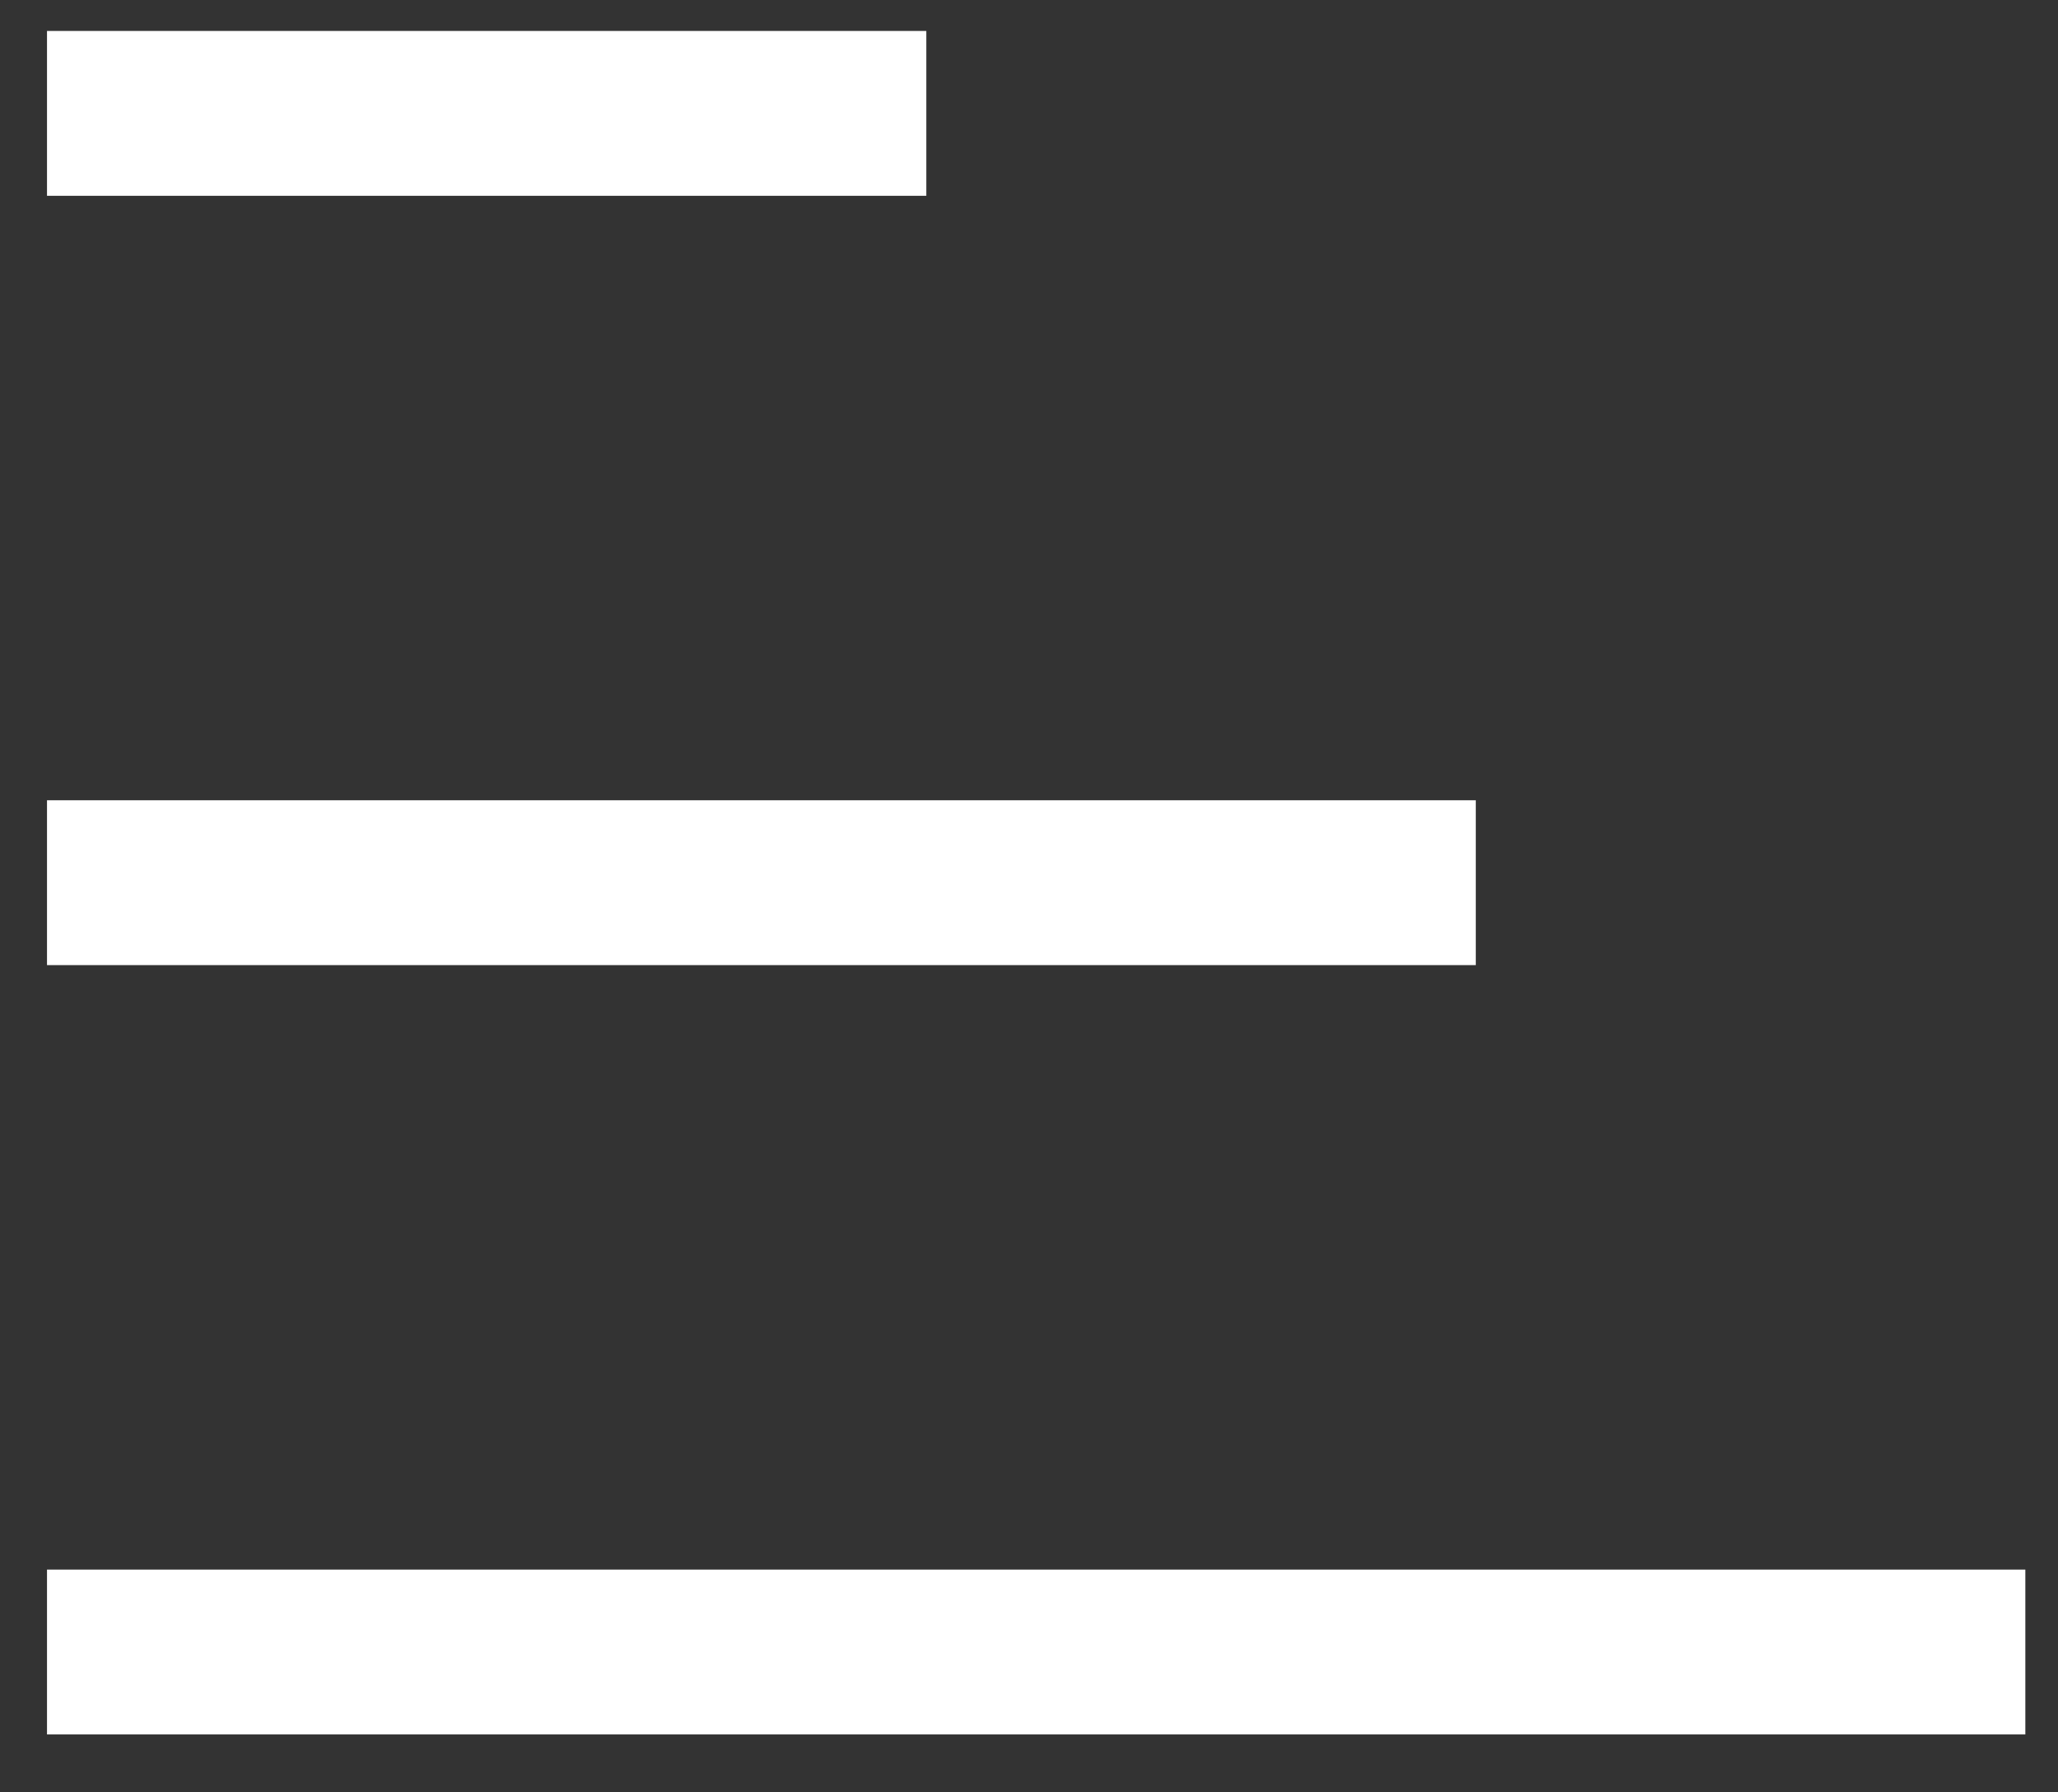 <svg width="31" height="27" viewBox="0 0 31 27" fill="none" xmlns="http://www.w3.org/2000/svg">
<rect x="0" y="0" width="31" height="27" fill="#333333" stroke="none"/>
<path d="M0.708 1.708H13.953" stroke="#ffffff" stroke-width="2.483" stroke-linejoin="round"/>
<path d="M0.708 13.297H22.23" stroke="#ffffff" stroke-width="2.483" stroke-linejoin="round"/>
<path d="M0.708 24.886H30.508" stroke="#ffffff" stroke-width="2.483" stroke-linejoin="round"/>
</svg>

